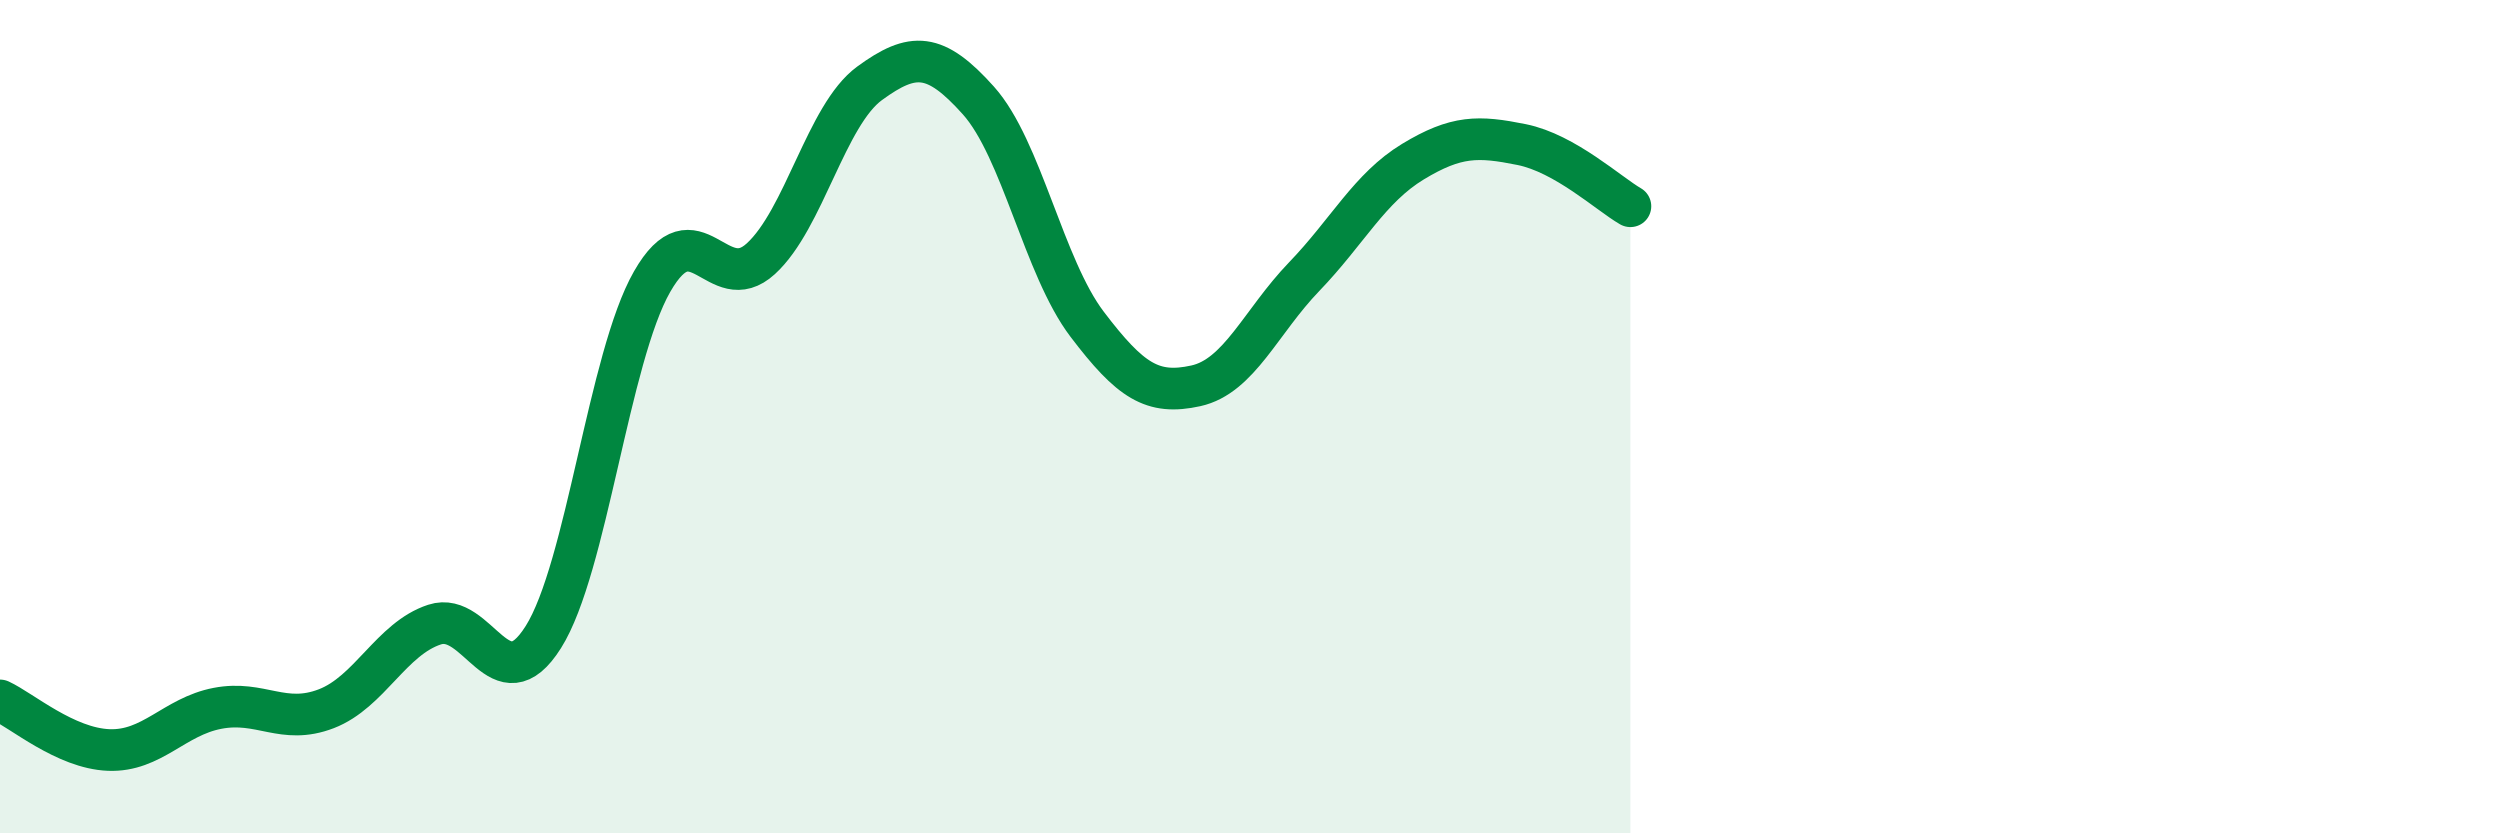 
    <svg width="60" height="20" viewBox="0 0 60 20" xmlns="http://www.w3.org/2000/svg">
      <path
        d="M 0,16.81 C 0.52,17.05 1.57,17.96 2.61,18 C 3.65,18.04 4.18,17.2 5.22,17 C 6.26,16.8 6.79,17.41 7.83,17.01 C 8.87,16.61 9.39,15.33 10.43,14.99 C 11.47,14.65 12,16.94 13.04,15.29 C 14.08,13.64 14.61,8.58 15.65,6.76 C 16.69,4.94 17.22,7.16 18.26,6.21 C 19.3,5.26 19.83,2.76 20.87,2 C 21.91,1.24 22.44,1.25 23.48,2.41 C 24.52,3.57 25.05,6.41 26.09,7.78 C 27.13,9.15 27.66,9.49 28.7,9.26 C 29.74,9.03 30.26,7.72 31.3,6.64 C 32.34,5.56 32.87,4.51 33.91,3.88 C 34.95,3.25 35.48,3.26 36.52,3.47 C 37.56,3.68 38.61,4.65 39.13,4.95L39.13 20L0 20Z"
        fill="#008740"
        opacity="0.1"
        stroke-linecap="round"
        stroke-linejoin="round"
      />
      <path
        d="M 0,16.81 C 0.52,17.05 1.57,17.96 2.61,18 C 3.65,18.04 4.18,17.2 5.22,17 C 6.26,16.8 6.79,17.41 7.83,17.01 C 8.87,16.61 9.39,15.33 10.43,14.99 C 11.47,14.65 12,16.94 13.04,15.29 C 14.08,13.64 14.61,8.58 15.65,6.76 C 16.69,4.94 17.22,7.16 18.26,6.21 C 19.3,5.26 19.83,2.76 20.87,2 C 21.91,1.24 22.44,1.25 23.48,2.41 C 24.52,3.57 25.05,6.41 26.09,7.78 C 27.13,9.15 27.66,9.49 28.7,9.26 C 29.74,9.03 30.26,7.72 31.3,6.64 C 32.34,5.56 32.87,4.51 33.91,3.88 C 34.95,3.25 35.48,3.26 36.52,3.47 C 37.56,3.68 38.61,4.65 39.13,4.95"
        stroke="#008740"
        stroke-width="1"
        fill="none"
        stroke-linecap="round"
        stroke-linejoin="round"
      />
    </svg>
  
